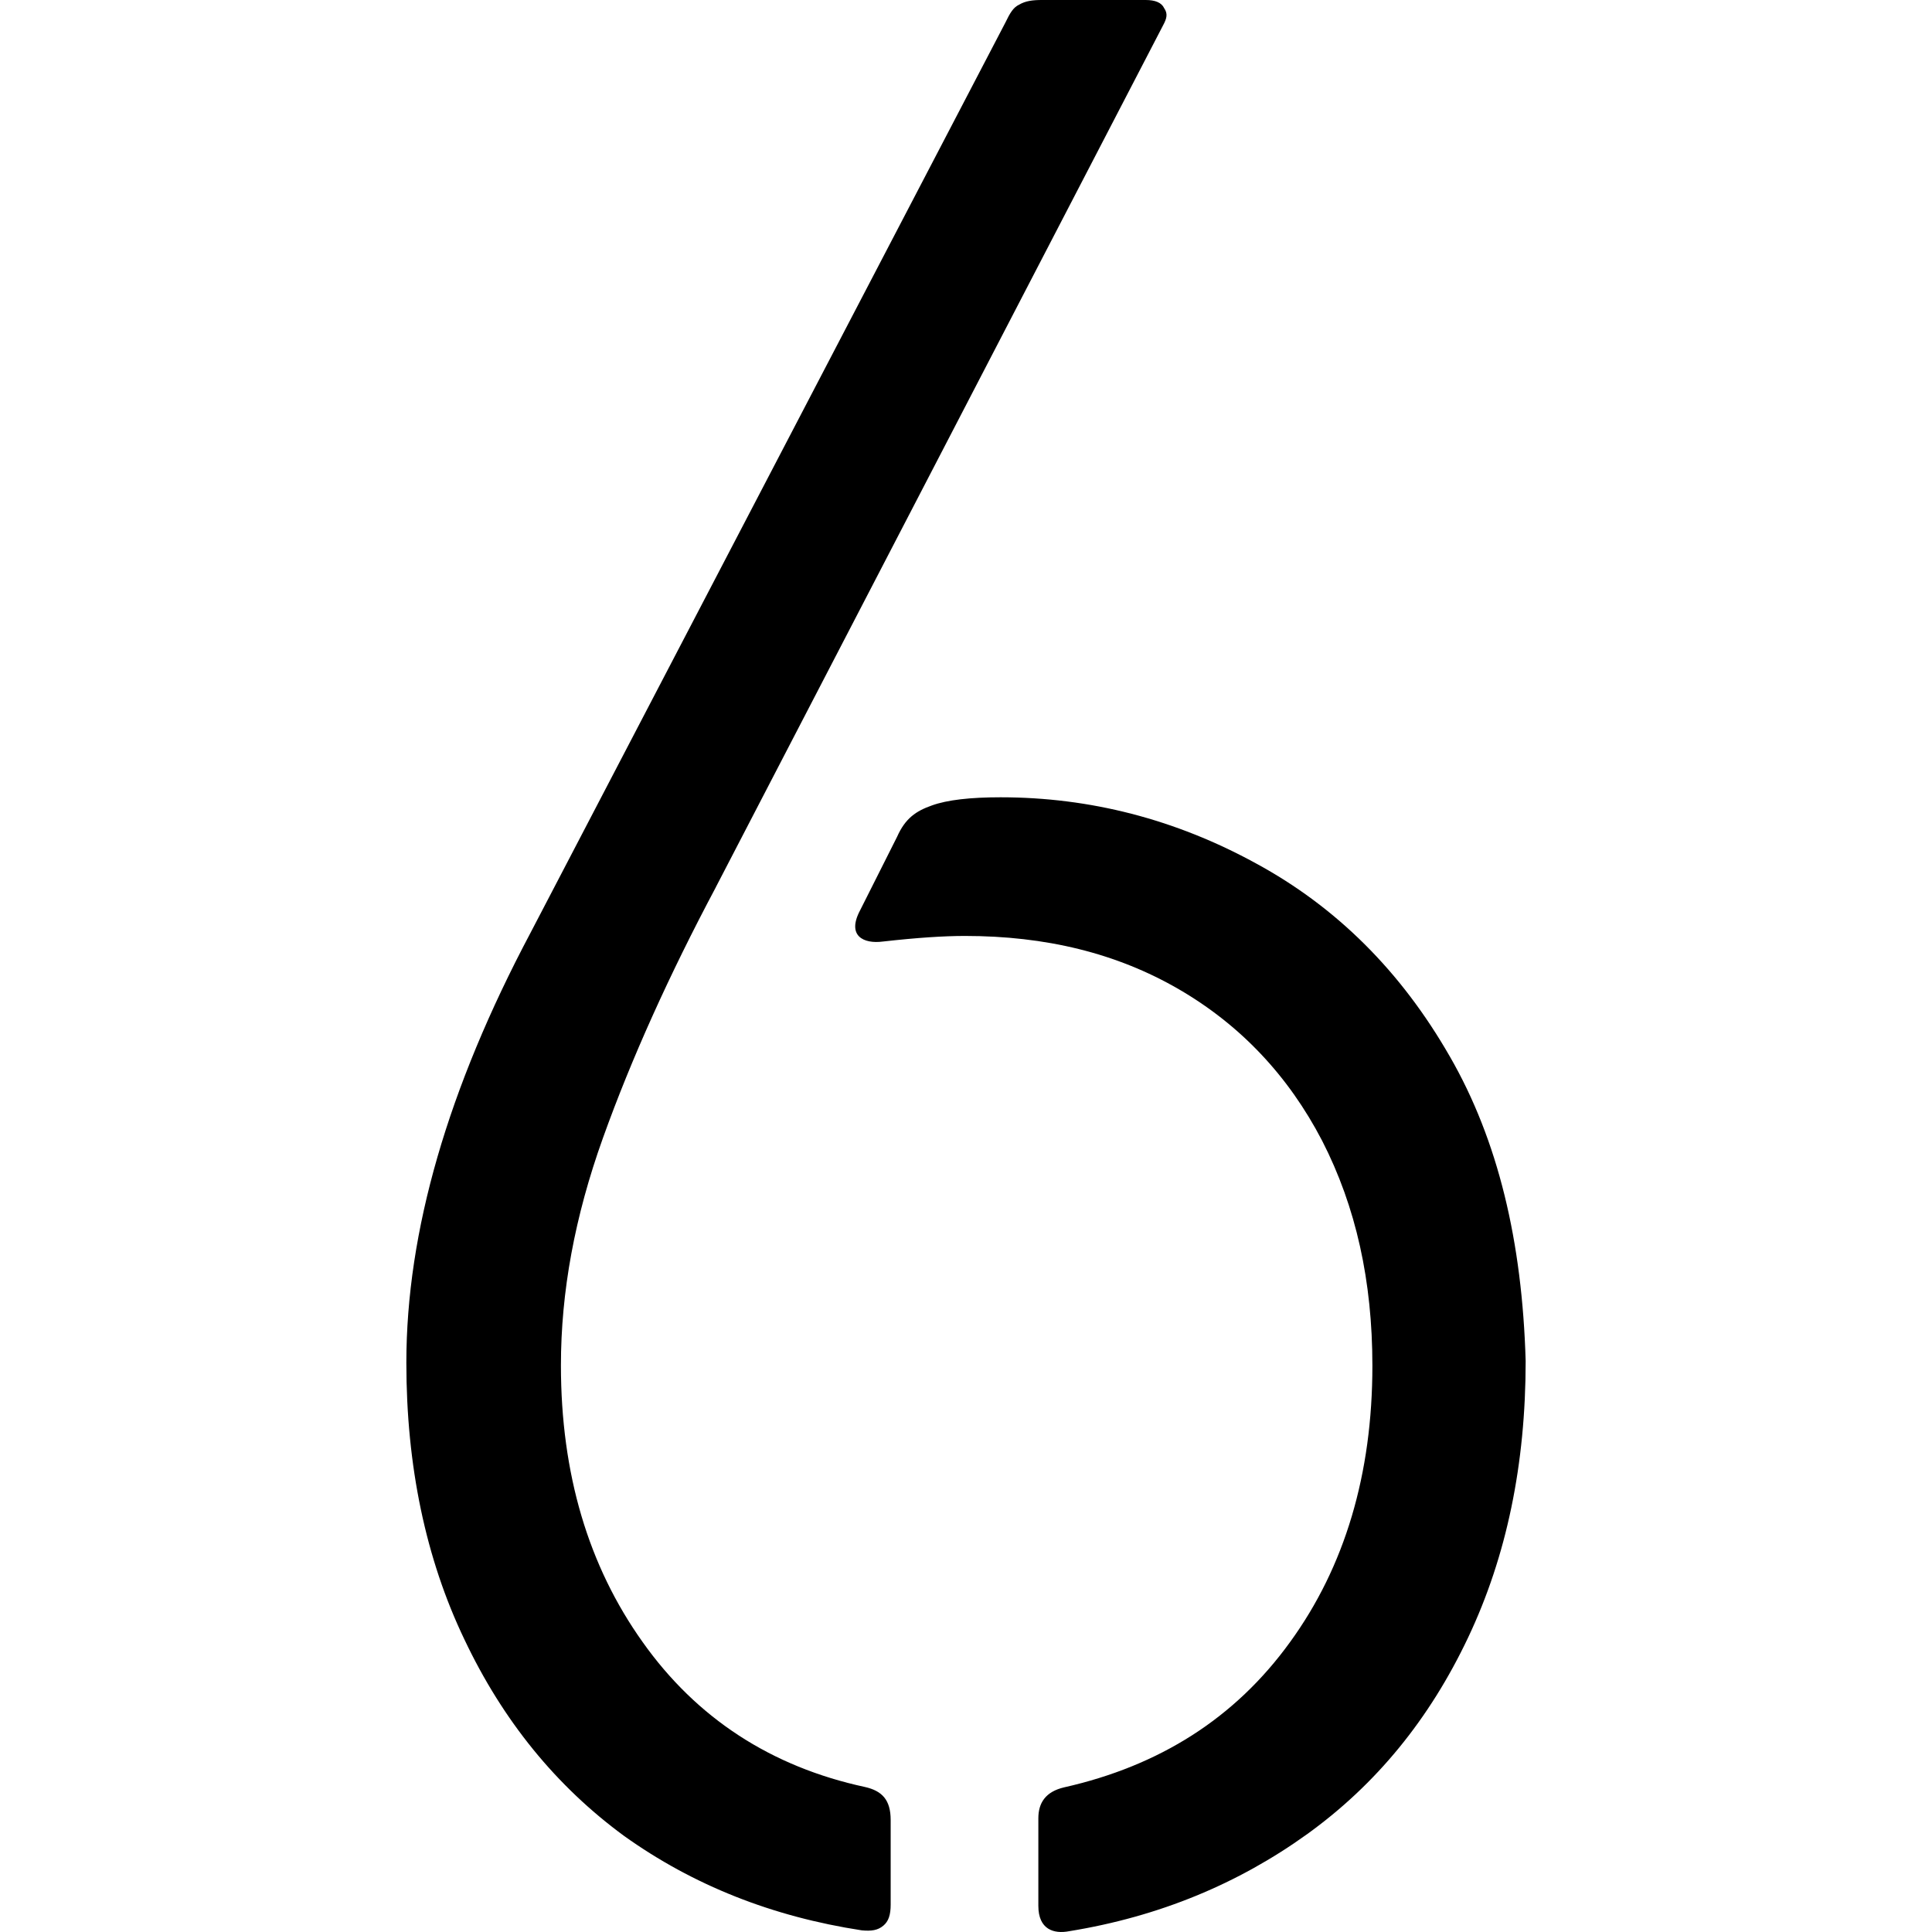 <svg xmlns="http://www.w3.org/2000/svg" version="1.1" xmlns:xlink="http://www.w3.org/1999/xlink" width="2000px" height="2000px"><svg xmlns="http://www.w3.org/2000/svg" xml:space="preserve" width="2000px" height="2000px" version="1.1" style="shape-rendering:geometricPrecision; text-rendering:geometricPrecision; image-rendering:optimizeQuality; fill-rule:evenodd; clip-rule:evenodd" viewBox="0 0 2000 2000" xmlns:xlink="http://www.w3.org/1999/xlink" xmlns:xodm="http://www.corel.com/coreldraw/odm/2003">
 <defs>
  <style type="text/css">
   
    .fil0 {fill:black;fill-rule:nonzero}
   
  </style>
 </defs>
 <g id="SvgjsG1007">
 </g>
 <g id="SvgjsG1005">
  <path class="fil0" d="M1500.68 1093.37c-50.23,-87.56 -116.9,-154.23 -200.46,-199.57 -83.55,-45.77 -172,-68.45 -264.46,-68.45 -31.11,0 -55.11,2.67 -71.1,8.45 -16.45,5.78 -27.55,13.34 -36,32.44l-38.22 75.99c-14.23,26.68 3.56,35.11 23.55,32.44l0 0c35.56,-4 63.11,-5.78 84.9,-5.78 83.56,0 156.9,17.77 221.34,55.12 63.56,36.89 113.34,89.33 148.45,156.9 35.11,68.45 52.01,145.34 52.01,232.89 0,112.01 -28.44,208.02 -85.34,286.23 -56.9,78.67 -135.11,128.01 -233.79,150.23 -19.11,4.45 -26.67,16.01 -26.67,32l0 90.68c0,24.44 16.01,29.33 32,26.22l0 0c93.33,-15.12 175.12,-49.33 246.23,-100.45 71.56,-51.56 126.68,-119.12 166.68,-203.57 39.99,-84.44 59.55,-179.56 59.55,-286.23 -3.56,-123.55 -28.44,-228.46 -78.67,-315.56l0 0.02zm-759.58 -175.11l463.14 -892.47c3.56,-6.67 4.88,-11.56 0.89,-17.34 -2.67,-5.78 -9.34,-8.45 -19.12,-8.45l-107.56 0c-9.34,0 -16.88,0.89 -23.55,4.89 -5.78,2.67 -9.34,8.45 -14.23,18.66l-491.58 942.27c-85.33,160.89 -128.44,308.91 -128.44,444.91 0,106.67 20.01,202.67 60.01,286.23 39.99,84.44 95.11,152.01 165.34,203.56 71.57,51.12 153.34,83.56 246.24,97.79 9.77,0.89 16.44,0 22.22,-4.89 5.34,-4.45 7.56,-11.11 7.56,-21.77l0 -87.56c0,-20.89 -8.89,-30.22 -26.68,-34.22 -96.89,-20.89 -174.23,-71.1 -230.22,-150.22 -56,-78.67 -84.45,-173.79 -84.45,-286.24 0,-75.99 14.23,-153.79 43.56,-235.56 29.33,-81.78 68.46,-168.46 116.9,-259.57l-0.03 -0.02z"></path>
 </g>
</svg><style>@media (prefers-color-scheme: light) { :root { filter: none; } }
@media (prefers-color-scheme: dark) { :root { filter: none; } }
</style></svg>